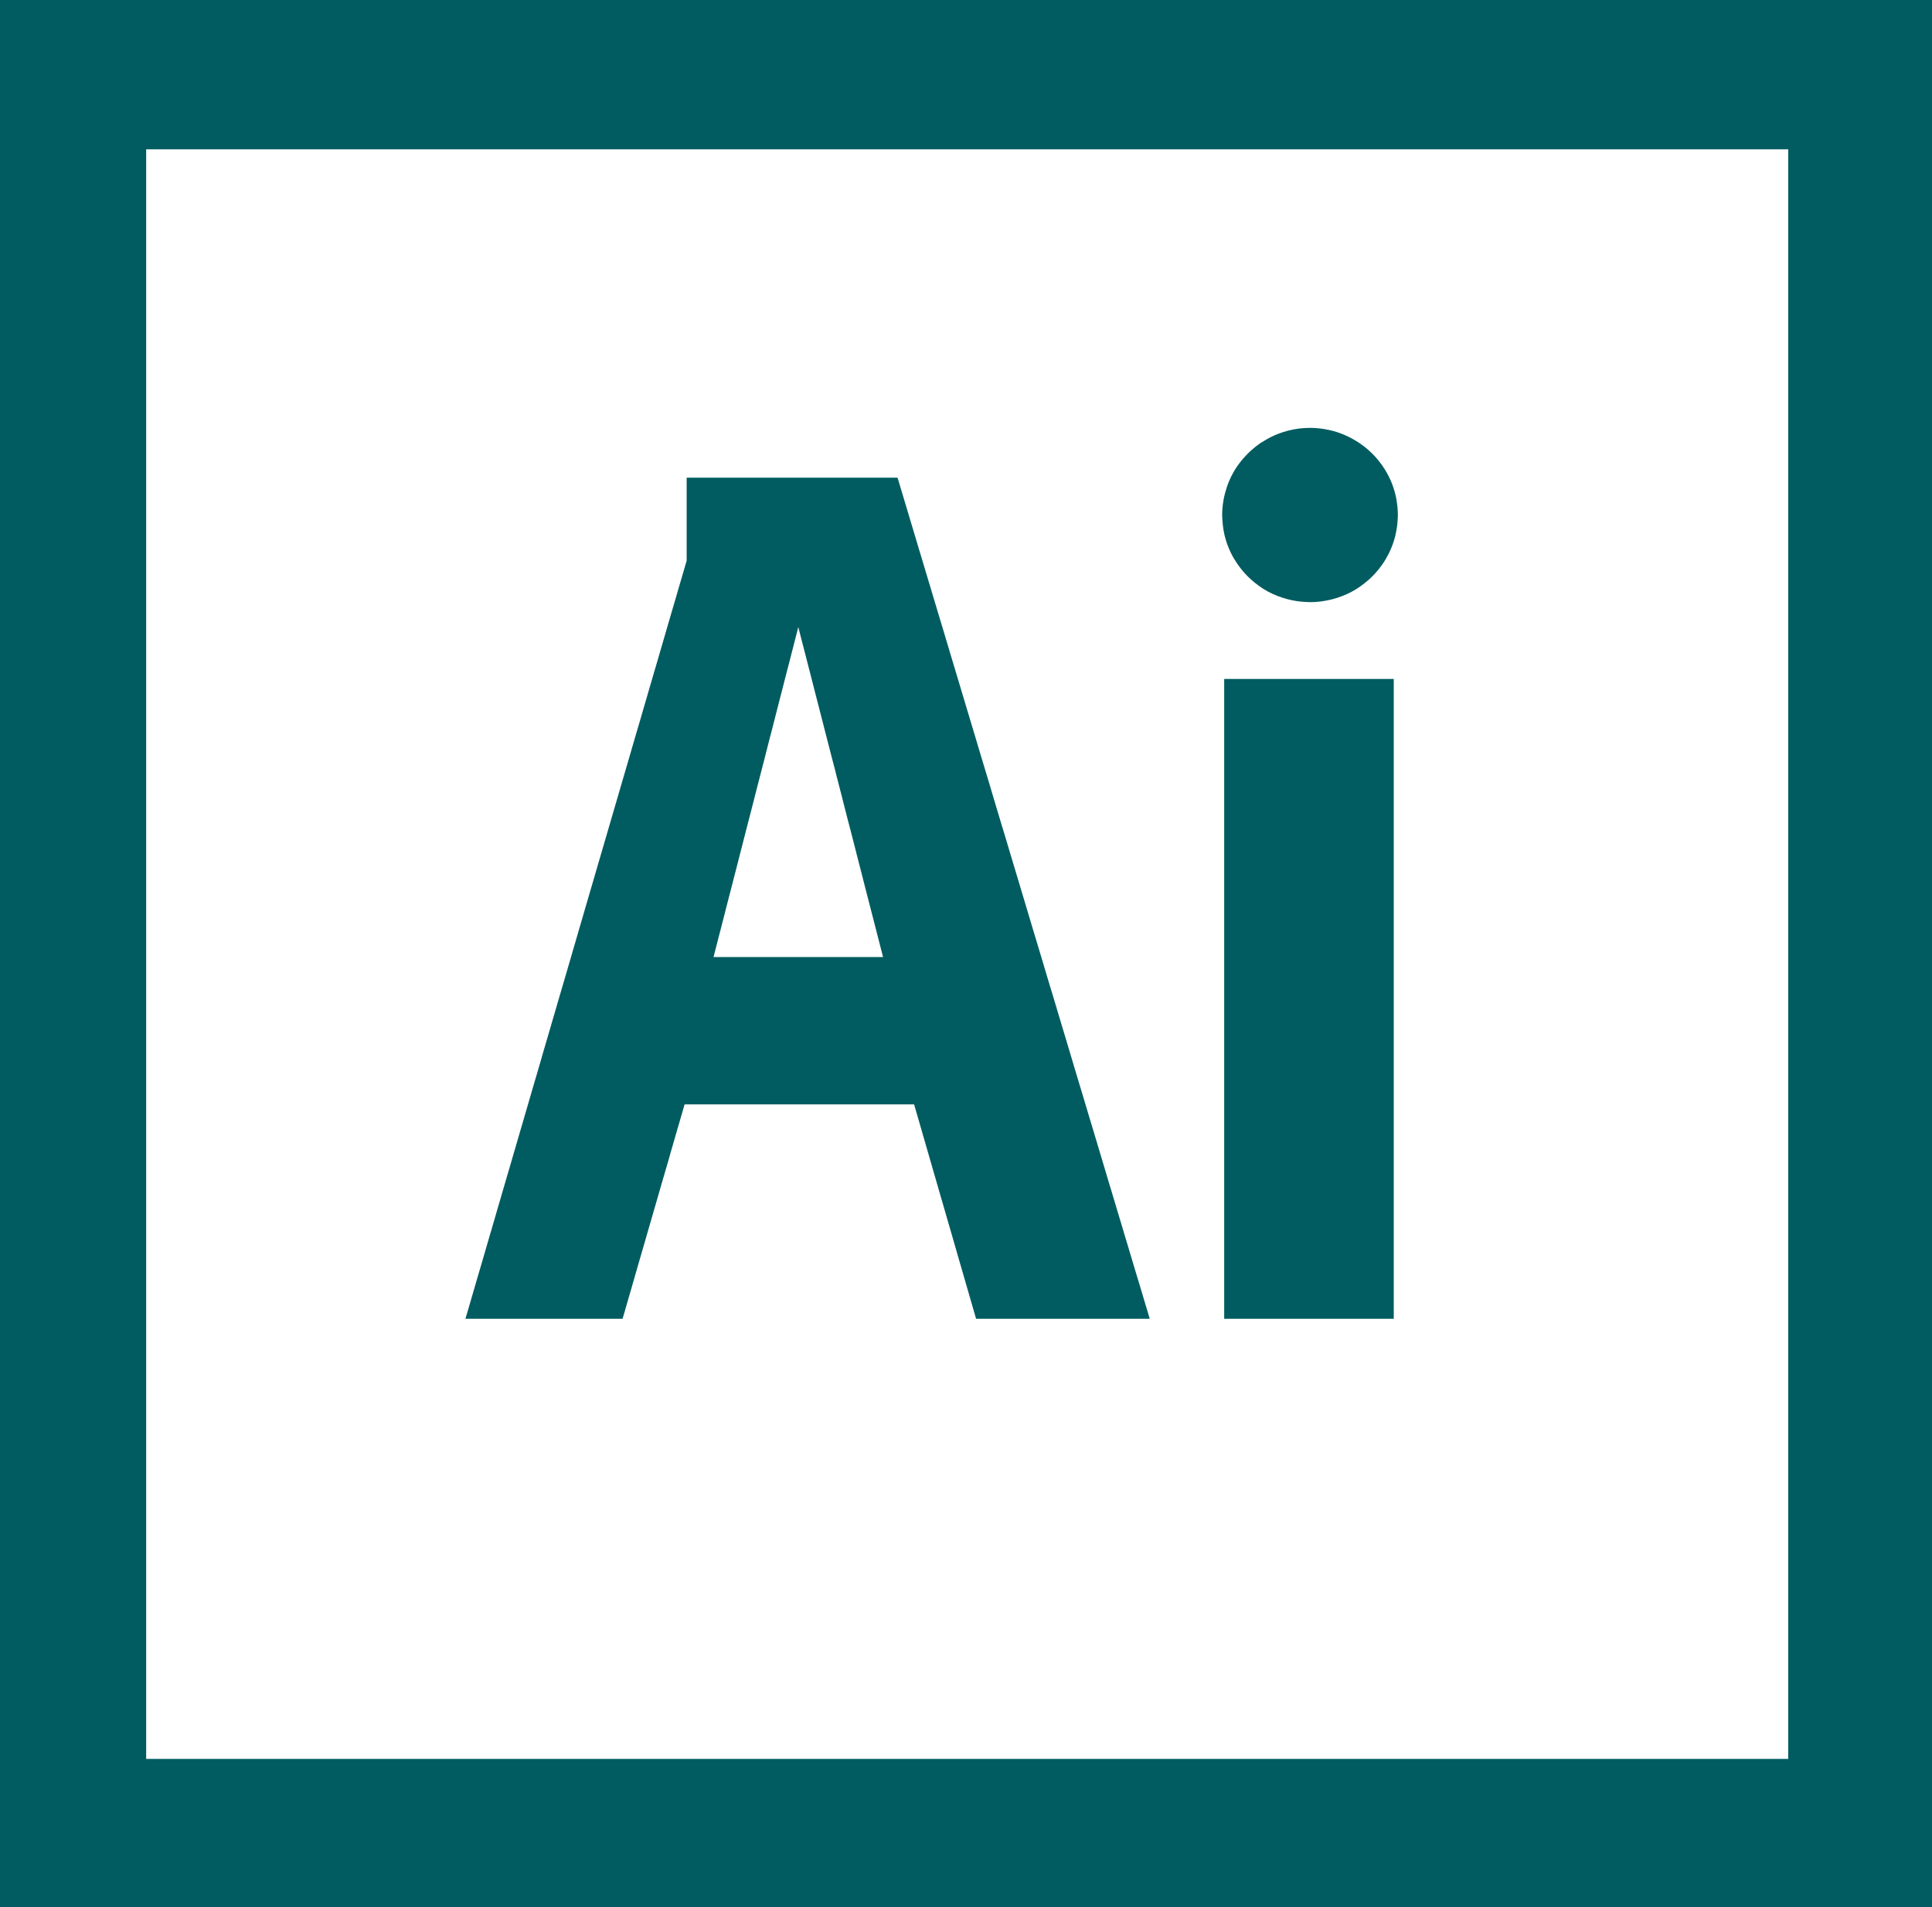 <?xml version="1.0" encoding="UTF-8"?>
<svg width="79px" height="78px" viewBox="0 0 79 78" version="1.1" xmlns="http://www.w3.org/2000/svg" xmlns:xlink="http://www.w3.org/1999/xlink">
    <!-- Generator: Sketch 47.1 (45422) - http://www.bohemiancoding.com/sketch -->
    <title>prepare_files</title>
    <desc>Created with Sketch.</desc>
    <defs></defs>
    <g id="Symbols" stroke="none" stroke-width="1" fill="none" fill-rule="evenodd">
        <g id="prepare_files" fill="#005C60">
            <g id="Page-1">
                <path d="M0,0 L0,0.144 L0,1.299 L0,2.458 L0,3.615 L0,4.769 L0,5.927 L0,7.084 L0,8.24 L0,9.397 L0,10.554 L0,11.708 L0,12.866 L0,14.023 L0,15.179 L0,16.337 L0,17.494 L0,18.651 L0,19.807 L0,20.963 L0,22.119 L0,23.276 L0,24.433 L0,25.59 L0,26.746 L0,27.903 L0,29.06 L0,30.216 L0,31.373 L0,32.53 L0,33.685 L0,34.842 L0,35.998 L0,37.156 L0,38.313 L0,39.467 L0,40.625 L0,41.782 L0,42.939 L0,44.094 L0,45.25 L0,46.406 L0,47.564 L0,48.721 L0,49.876 L0,51.034 L0,52.191 L0,53.346 L0,54.504 L0,55.659 L0,56.818 L0,57.973 L0,59.13 L0,60.286 L0,61.442 L0,62.601 L0,63.755 L0,64.912 L0,66.067 L0,67.227 L0,68.382 L0,69.538 L0,70.697 L0,71.852 L0,73.01 L0,74.165 L0,75.322 L0,76.479 L0,78 L1.511,78 L2.657,78 L3.803,78 L4.951,78 L6.098,78 L7.245,78 L8.391,78 L9.538,78 L10.686,78 L11.831,78 L12.98,78 L14.126,78 L15.272,78 L16.421,78 L17.568,78 L18.714,78 L19.861,78 L21.007,78 L22.154,78 L23.303,78 L24.449,78 L25.596,78 L26.744,78 L27.89,78 L29.038,78 L30.185,78 L31.331,78 L32.479,78 L33.627,78 L34.771,78 L35.917,78 L37.067,78 L38.214,78 L39.362,78 L40.508,78 L41.655,78 L42.8,78 L43.947,78 L45.095,78 L46.242,78 L47.388,78 L48.537,78 L49.684,78 L50.831,78 L51.978,78 L53.124,78 L54.271,78 L55.417,78 L56.564,78 L57.712,78 L58.858,78 L60.007,78 L61.154,78 L62.302,78 L63.446,78 L64.594,78 L65.742,78 L66.89,78 L68.033,78 L69.182,78 L70.331,78 L71.478,78 L72.624,78 L73.77,78 L74.918,78 L76.062,78 L77.212,78 L78.36,78 L79,78 L79,0 L0,0 Z M5.977,71.597 L5.977,70.94 L5.977,70.778 L5.977,69.957 L5.977,69.783 L5.977,69.139 L5.977,68.626 L5.977,68.319 L5.977,67.499 L5.977,67.47 L5.977,66.679 L5.977,66.313 L5.977,65.858 L5.977,65.157 L5.977,65.038 L5.977,64.217 L5.977,64.001 L5.977,63.398 L5.977,62.843 L5.977,62.578 L5.977,61.757 L5.977,61.687 L5.977,60.938 L5.977,60.532 L5.977,60.118 L5.977,59.374 L5.977,59.298 L5.977,58.477 L5.977,58.217 L5.977,57.656 L5.977,57.061 L5.977,56.837 L5.977,56.017 L5.977,55.903 L5.977,55.198 L5.977,54.747 L5.977,54.38 L5.977,53.591 L5.977,53.56 L5.977,52.74 L5.977,52.434 L5.977,51.92 L5.977,51.278 L5.977,51.1 L5.977,50.279 L5.977,50.122 L5.977,49.459 L5.977,48.965 L5.977,48.639 L5.977,47.819 L5.977,47.808 L5.977,46.997 L5.977,46.652 L5.977,46.178 L5.977,45.494 L5.977,45.358 L5.977,44.539 L5.977,44.337 L5.977,43.718 L5.977,43.182 L5.977,42.899 L5.977,42.077 L5.977,42.025 L5.977,41.258 L5.977,40.868 L5.977,40.437 L5.977,39.712 L5.977,39.617 L5.977,38.798 L5.977,38.556 L5.977,37.979 L5.977,37.398 L5.977,37.159 L5.977,36.338 L5.977,36.243 L5.977,35.518 L5.977,35.085 L5.977,34.697 L5.977,33.928 L5.977,33.878 L5.977,33.057 L5.977,32.771 L5.977,32.238 L5.977,31.615 L5.977,31.418 L5.977,30.598 L5.977,30.458 L5.977,29.778 L5.977,29.301 L5.977,28.959 L5.977,28.146 L5.977,28.137 L5.977,27.318 L5.977,26.988 L5.977,26.497 L5.977,25.831 L5.977,25.679 L5.977,24.859 L5.977,24.676 L5.977,24.039 L5.977,23.519 L5.977,23.219 L5.977,22.398 L5.977,22.362 L5.977,21.579 L5.977,21.205 L5.977,20.758 L5.977,20.049 L5.977,19.939 L5.977,19.119 L5.977,18.892 L5.977,18.3 L5.977,17.736 L5.977,17.479 L5.977,16.659 L5.977,16.581 L5.977,15.837 L5.977,15.424 L5.977,15.018 L5.977,14.267 L5.977,14.199 L5.977,13.378 L5.977,13.11 L5.977,12.559 L5.977,11.954 L5.977,11.74 L5.977,10.92 L5.977,10.796 L5.977,10.098 L5.977,9.639 L5.977,9.278 L5.977,8.485 L5.977,8.458 L5.977,7.639 L5.977,7.328 L5.977,6.819 L5.977,6.171 L5.977,6.107 L7.061,6.107 L8.207,6.107 L9.355,6.107 L10.502,6.107 L11.648,6.107 L12.794,6.107 L13.944,6.107 L15.09,6.107 L16.238,6.107 L17.384,6.107 L18.531,6.107 L19.677,6.107 L20.824,6.107 L21.972,6.107 L23.118,6.107 L24.265,6.107 L25.413,6.107 L26.56,6.107 L27.707,6.107 L28.854,6.107 L30.001,6.107 L31.147,6.107 L32.295,6.107 L33.441,6.107 L34.589,6.107 L35.735,6.107 L36.881,6.107 L38.03,6.107 L39.176,6.107 L40.325,6.107 L41.471,6.107 L42.618,6.107 L43.764,6.107 L44.911,6.107 L46.058,6.107 L47.204,6.107 L48.354,6.107 L49.5,6.107 L50.647,6.107 L51.793,6.107 L52.94,6.107 L54.088,6.107 L55.235,6.107 L56.381,6.107 L57.528,6.107 L58.675,6.107 L59.821,6.107 L60.968,6.107 L62.117,6.107 L63.264,6.107 L64.412,6.107 L65.558,6.107 L66.704,6.107 L67.852,6.107 L68.999,6.107 L70.145,6.107 L71.294,6.107 L72.441,6.107 L73.122,6.107 L73.122,6.798 L73.122,6.819 L73.122,7.639 L73.122,7.953 L73.122,8.458 L73.122,9.11 L73.122,9.278 L73.122,10.098 L73.122,10.268 L73.122,10.92 L73.122,11.424 L73.122,11.74 L73.122,12.559 L73.122,12.579 L73.122,13.378 L73.122,13.736 L73.122,14.199 L73.122,14.893 L73.122,15.018 L73.122,15.837 L73.122,16.049 L73.122,16.659 L73.122,17.205 L73.122,17.479 L73.122,18.3 L73.122,18.364 L73.122,19.119 L73.122,19.519 L73.122,19.939 L73.122,20.675 L73.122,20.758 L73.122,21.579 L73.122,21.832 L73.122,22.398 L73.122,22.989 L73.122,23.219 L73.122,24.039 L73.122,24.145 L73.122,24.859 L73.122,25.301 L73.122,25.679 L73.122,26.458 L73.122,26.497 L73.122,27.318 L73.122,27.614 L73.122,28.137 L73.122,28.772 L73.122,28.959 L73.122,29.778 L73.122,29.928 L73.122,30.598 L73.122,31.084 L73.122,31.418 L73.122,32.238 L73.122,32.24 L73.122,33.057 L73.122,33.397 L73.122,33.878 L73.122,34.554 L73.122,34.697 L73.122,35.518 L73.122,35.71 L73.122,36.338 L73.122,36.867 L73.122,37.159 L73.122,37.979 L73.122,38.022 L73.122,38.798 L73.122,39.181 L73.122,39.617 L73.122,40.338 L73.122,40.437 L73.122,41.258 L73.122,41.493 L73.122,42.077 L73.122,42.648 L73.122,42.899 L73.122,43.718 L73.122,43.804 L73.122,44.539 L73.122,44.963 L73.122,45.358 L73.122,46.119 L73.122,46.178 L73.122,46.997 L73.122,47.277 L73.122,47.819 L73.122,48.433 L73.122,48.639 L73.122,49.459 L73.122,49.59 L73.122,50.279 L73.122,50.747 L73.122,51.1 L73.122,51.902 L73.122,51.92 L73.122,52.74 L73.122,53.059 L73.122,53.56 L73.122,54.214 L73.122,54.38 L73.122,55.198 L73.122,55.372 L73.122,56.017 L73.122,56.529 L73.122,56.837 L73.122,57.656 L73.122,57.686 L73.122,58.477 L73.122,58.842 L73.122,59.298 L73.122,59.998 L73.122,60.118 L73.122,60.938 L73.122,61.156 L73.122,61.757 L73.122,62.312 L73.122,62.578 L73.122,63.398 L73.122,63.467 L73.122,64.217 L73.122,64.625 L73.122,65.038 L73.122,65.781 L73.122,65.858 L73.122,66.679 L73.122,66.938 L73.122,67.499 L73.122,68.096 L73.122,68.319 L73.122,69.139 L73.122,69.251 L73.122,69.957 L73.122,70.408 L73.122,70.778 L73.122,71.565 L73.122,71.597 L73.122,71.932 L72.34,71.932 L71.192,71.932 L70.043,71.932 L68.898,71.932 L67.751,71.932 L66.603,71.932 L65.457,71.932 L64.311,71.932 L63.163,71.932 L62.015,71.932 L60.87,71.932 L59.722,71.932 L58.574,71.932 L57.429,71.932 L56.283,71.932 L55.133,71.932 L53.987,71.932 L52.84,71.932 L51.693,71.932 L50.546,71.932 L49.399,71.932 L48.253,71.932 L47.105,71.932 L45.957,71.932 L44.811,71.932 L43.664,71.932 L42.516,71.932 L41.37,71.932 L40.224,71.932 L39.076,71.932 L37.929,71.932 L36.783,71.932 L35.636,71.932 L34.487,71.932 L33.342,71.932 L32.196,71.932 L31.047,71.932 L29.9,71.932 L28.753,71.932 L27.606,71.932 L26.46,71.932 L25.313,71.932 L24.167,71.932 L23.019,71.932 L21.87,71.932 L20.724,71.932 L19.577,71.932 L18.43,71.932 L17.284,71.932 L16.138,71.932 L14.989,71.932 L13.842,71.932 L12.695,71.932 L11.549,71.932 L10.402,71.932 L9.256,71.932 L8.107,71.932 L6.96,71.932 L5.977,71.932 L5.977,71.597 Z" id="Fill-1"></path>
                <g id="Group-8" transform="translate(19, 17)">
                    <path d="M38.081,3.322 C38.031,3.09 37.96,2.866 37.868,2.655 C37.74,2.362 37.574,2.091 37.378,1.847 C37.121,1.527 36.812,1.255 36.462,1.04 C36.126,0.83 35.755,0.675 35.356,0.587 C35.103,0.531 34.838,0.498 34.567,0.498 C34.427,0.498 34.292,0.509 34.156,0.521 C33.838,0.558 33.534,0.637 33.247,0.749 C33.045,0.828 32.854,0.926 32.672,1.04 C32.616,1.073 32.559,1.106 32.506,1.144 C32.283,1.301 32.082,1.478 31.902,1.678 C31.851,1.732 31.801,1.788 31.755,1.847 C31.632,2.001 31.519,2.163 31.423,2.337 C31.364,2.441 31.314,2.546 31.267,2.655 C31.197,2.814 31.144,2.98 31.097,3.149 C31.071,3.252 31.045,3.355 31.027,3.462 C30.995,3.659 30.974,3.857 30.974,4.062 C30.974,4.1 30.978,4.135 30.979,4.172 C30.98,4.204 30.982,4.238 30.985,4.271 C31.001,4.549 31.045,4.821 31.123,5.078 C31.191,5.304 31.279,5.519 31.388,5.722 C31.417,5.778 31.45,5.833 31.485,5.887 C31.666,6.188 31.89,6.46 32.151,6.696 C32.364,6.888 32.602,7.06 32.858,7.199 C33.103,7.329 33.367,7.43 33.642,7.504 C33.89,7.569 34.148,7.609 34.412,7.618 C34.465,7.622 34.515,7.626 34.567,7.626 C34.87,7.626 35.164,7.586 35.444,7.515 C35.46,7.511 35.476,7.508 35.491,7.504 C35.763,7.43 36.025,7.331 36.268,7.201 C36.51,7.071 36.734,6.913 36.938,6.734 C36.953,6.722 36.968,6.708 36.983,6.696 C37.167,6.529 37.336,6.342 37.482,6.14 C37.541,6.059 37.597,5.974 37.65,5.887 C37.74,5.734 37.822,5.577 37.89,5.411 C37.936,5.304 37.974,5.191 38.009,5.078 C38.064,4.894 38.102,4.705 38.128,4.509 C38.138,4.432 38.143,4.351 38.149,4.271 C38.153,4.203 38.159,4.131 38.159,4.062 C38.159,3.857 38.138,3.659 38.106,3.462 C38.097,3.416 38.091,3.369 38.081,3.322" id="Fill-2"></path>
                    <polygon id="Fill-4" points="36.412 10.766 35.278 10.766 34.142 10.766 33.007 10.766 31.871 10.766 31.058 10.766 31.058 11.09 31.058 11.545 31.058 12.23 31.058 12.352 31.058 13.16 31.058 13.371 31.058 13.969 31.058 14.511 31.058 14.776 31.058 15.584 31.058 15.651 31.058 16.394 31.058 16.79 31.058 17.201 31.058 17.93 31.058 18.009 31.058 18.818 31.058 19.07 31.058 19.626 31.058 20.21 31.058 20.434 31.058 21.243 31.058 21.35 31.058 22.05 31.058 22.49 31.058 22.858 31.058 23.631 31.058 23.667 31.058 24.474 31.058 24.77 31.058 25.283 31.058 25.909 31.058 26.092 31.058 26.901 31.058 27.049 31.058 27.708 31.058 28.19 31.058 28.516 31.058 29.323 31.058 29.33 31.058 30.132 31.058 30.47 31.058 30.941 31.058 31.611 31.058 31.749 31.058 32.557 31.058 32.749 31.058 33.366 31.058 33.89 31.058 34.174 31.058 34.983 31.058 35.026 31.058 35.79 31.058 36.17 31.058 36.599 31.058 36.933 31.822 36.933 32.956 36.933 34.093 36.933 35.227 36.933 36.364 36.933 37.499 36.933 37.991 36.933 37.991 36.599 37.991 36.288 37.991 35.79 37.991 35.148 37.991 34.983 37.991 34.174 37.991 34.01 37.991 33.366 37.991 32.868 37.991 32.557 37.991 31.749 37.991 31.728 37.991 30.941 37.991 30.59 37.991 30.132 37.991 29.45 37.991 29.323 37.991 28.516 37.991 28.308 37.991 27.708 37.991 27.168 37.991 26.901 37.991 26.092 37.991 26.031 37.991 25.283 37.991 24.891 37.991 24.474 37.991 23.748 37.991 23.667 37.991 22.858 37.991 22.61 37.991 22.05 37.991 21.471 37.991 21.243 37.991 20.434 37.991 20.33 37.991 19.626 37.991 19.19 37.991 18.818 37.991 18.048 37.991 18.009 37.991 17.201 37.991 16.91 37.991 16.394 37.991 15.771 37.991 15.584 37.991 14.776 37.991 14.63 37.991 13.969 37.991 13.49 37.991 13.16 37.991 12.352 37.991 12.35 37.991 11.545 37.991 11.212 37.991 10.766 37.547 10.766"></polygon>
                    <path d="M11.405,22.14 L10.271,22.14 L10.177,22.14 L10.196,22.064 L10.2,22.05 L10.406,21.243 L10.429,21.159 L10.615,20.435 L10.661,20.252 L10.822,19.626 L10.895,19.346 L11.03,18.818 L11.128,18.44 L11.238,18.009 L11.36,17.534 L11.445,17.201 L11.592,16.627 L11.653,16.394 L11.826,15.721 L11.86,15.584 L12.058,14.815 L12.068,14.776 L12.277,13.969 L12.291,13.909 L12.482,13.16 L12.525,13.001 L12.691,12.352 L12.756,12.095 L12.897,11.545 L12.989,11.191 L13.105,10.735 L13.222,10.284 L13.314,9.928 L13.455,9.377 L13.521,9.118 L13.643,8.644 L13.763,9.118 L13.962,9.886 L13.972,9.928 L14.18,10.735 L14.355,11.421 L14.387,11.545 L14.595,12.352 L14.75,12.959 L14.802,13.16 L15.01,13.969 L15.147,14.493 L15.218,14.776 L15.426,15.584 L15.539,16.03 L15.632,16.394 L15.842,17.201 L15.935,17.565 L16.048,18.009 L16.256,18.818 L16.328,19.103 L16.462,19.626 L16.671,20.435 L16.723,20.637 L16.878,21.243 L17.086,22.05 L17.108,22.14 L17.084,22.14 L15.946,22.14 L14.812,22.14 L13.677,22.14 L12.542,22.14 L11.405,22.14 Z M27.842,36.36 L27.672,35.79 L27.428,34.983 L27.352,34.729 L27.186,34.174 L26.944,33.366 L26.865,33.099 L26.701,32.557 L26.46,31.749 L26.374,31.468 L26.217,30.941 L25.975,30.132 L25.887,29.836 L25.733,29.323 L25.49,28.516 L25.398,28.208 L25.249,27.708 L25.005,26.901 L24.908,26.575 L24.764,26.092 L24.522,25.283 L24.42,24.945 L24.279,24.474 L24.038,23.667 L23.93,23.314 L23.793,22.858 L23.552,22.05 L23.442,21.684 L23.309,21.243 L23.067,20.435 L22.953,20.052 L22.825,19.626 L22.583,18.818 L22.464,18.421 L22.34,18.009 L22.099,17.201 L21.974,16.79 L21.855,16.394 L21.612,15.584 L21.487,15.159 L21.372,14.776 L21.128,13.969 L20.997,13.53 L20.887,13.16 L20.644,12.352 L20.508,11.898 L20.403,11.545 L20.159,10.735 L20.02,10.268 L19.917,9.928 L19.675,9.118 L19.531,8.637 L19.433,8.312 L19.19,7.504 L19.042,7.005 L18.948,6.696 L18.706,5.887 L18.551,5.375 L18.464,5.079 L18.221,4.271 L18.064,3.744 L17.979,3.462 L17.737,2.655 L17.7,2.535 L16.857,2.535 L15.723,2.535 L14.586,2.535 L13.451,2.535 L12.316,2.535 L11.18,2.535 L10.045,2.535 L9.078,2.535 L9.078,2.655 L9.078,2.703 L9.078,3.462 L9.078,3.843 L9.078,4.271 L9.078,4.984 L9.078,5.079 L9.078,5.887 L9.078,5.929 L9.033,6.08 L8.854,6.696 L8.776,6.96 L8.619,7.504 L8.519,7.843 L8.381,8.312 L8.261,8.725 L8.147,9.118 L8.005,9.605 L7.912,9.928 L7.747,10.488 L7.675,10.735 L7.49,11.368 L7.44,11.545 L7.233,12.251 L7.205,12.352 L6.975,13.133 L6.967,13.16 L6.732,13.969 L6.719,14.015 L6.496,14.776 L6.461,14.896 L6.261,15.584 L6.204,15.778 L6.024,16.394 L5.947,16.659 L5.789,17.201 L5.689,17.541 L5.553,18.009 L5.432,18.421 L5.317,18.818 L5.175,19.304 L5.081,19.626 L4.917,20.186 L4.846,20.435 L4.66,21.067 L4.61,21.243 L4.403,21.949 L4.375,22.05 L4.147,22.831 L4.14,22.858 L3.902,23.667 L3.888,23.713 L3.667,24.474 L3.631,24.594 L3.431,25.283 L3.375,25.476 L3.194,26.092 L3.118,26.357 L2.96,26.901 L2.86,27.239 L2.723,27.708 L2.603,28.12 L2.488,28.516 L2.346,29.004 L2.252,29.323 L2.089,29.884 L2.016,30.132 L1.832,30.767 L1.78,30.941 L1.574,31.647 L1.544,31.749 L1.317,32.529 L1.309,32.557 L1.074,33.366 L1.06,33.41 L0.837,34.174 L0.803,34.294 L0.602,34.983 L0.545,35.174 L0.366,35.79 L0.288,36.056 L0.13,36.599 L0.031,36.933 L1.163,36.933 L2.3,36.933 L3.434,36.933 L4.571,36.933 L5.705,36.933 L6.457,36.933 L6.544,36.636 L6.554,36.599 L6.788,35.79 L6.8,35.751 L7.021,34.983 L7.053,34.87 L7.255,34.174 L7.31,33.985 L7.488,33.366 L7.565,33.102 L7.722,32.557 L7.821,32.218 L7.956,31.749 L8.076,31.333 L8.19,30.941 L8.333,30.453 L8.423,30.132 L8.587,29.568 L8.657,29.323 L8.843,28.685 L8.892,28.516 L8.993,28.164 L9.46,28.164 L10.594,28.164 L11.731,28.164 L12.866,28.164 L14.002,28.164 L15.136,28.164 L16.273,28.164 L17.408,28.164 L18.378,28.164 L18.479,28.516 L18.713,29.323 L18.774,29.535 L18.946,30.132 L19.18,30.941 L19.238,31.14 L19.413,31.749 L19.648,32.557 L19.702,32.747 L19.882,33.366 L20.115,34.174 L20.166,34.355 L20.349,34.983 L20.582,35.79 L20.631,35.959 L20.816,36.599 L20.913,36.933 L21.602,36.933 L22.737,36.933 L23.874,36.933 L25.009,36.933 L26.145,36.933 L27.279,36.933 L28.013,36.933 L27.914,36.599 L27.842,36.36 Z" id="Fill-6"></path>
                </g>
            </g>
        </g>
    </g>
</svg>